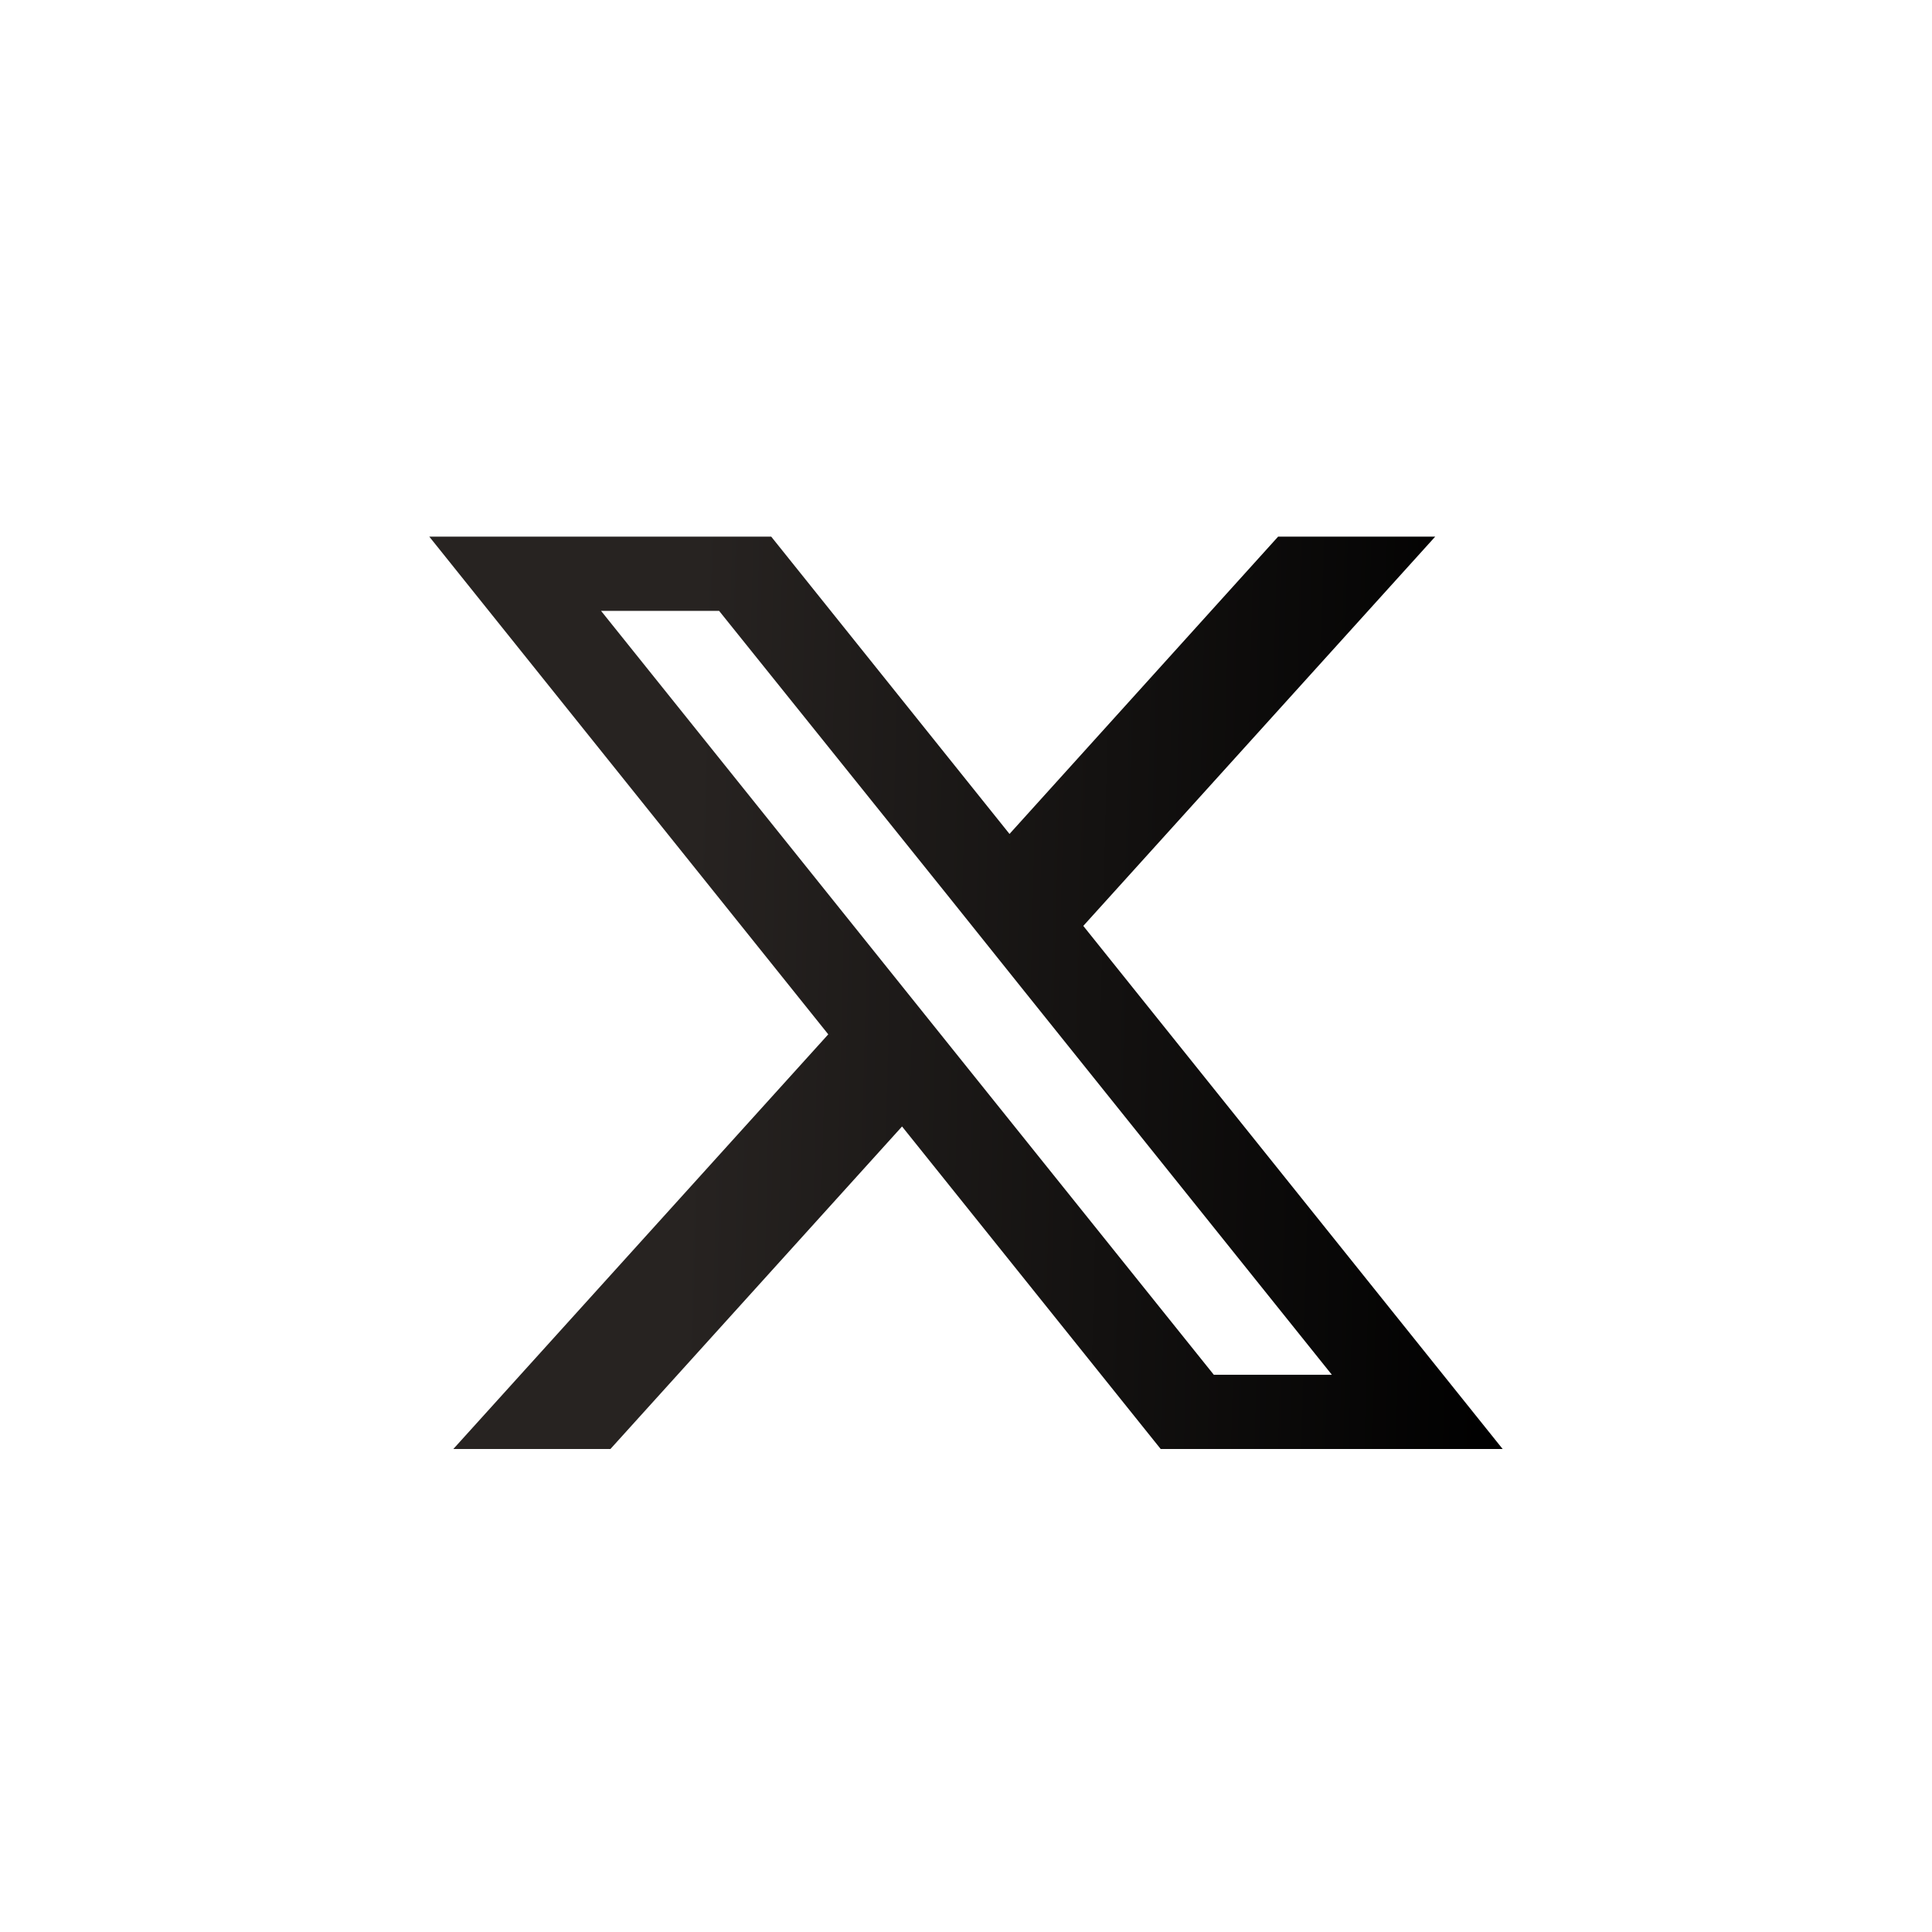 <svg xmlns="http://www.w3.org/2000/svg" fill="none" viewBox="0 0 48 48" height="48" width="48">
<path fill="url(#paint0_linear_27326_5515)" d="M26.914 23.004L35.657 13.333H31.754L25.081 20.719L19.161 13.333H10.666L20.578 25.698L11.263 36H15.166L22.411 27.987L28.837 36H37.333L26.914 23.004ZM23.891 26.347L22.056 24.059L14.933 15.177H17.866L23.616 22.336L25.448 24.625L33.09 34.156H30.157L23.891 26.347Z"></path>
<defs>
<linearGradient gradientUnits="userSpaceOnUse" y2="15.121" x2="37.823" y1="14.447" x1="10.666" id="paint0_linear_27326_5515">
<stop stop-color="#272321"></stop>
<stop stop-color="#272321" offset="0.247"></stop>
<stop offset="1"></stop>
</linearGradient>
</defs>
</svg>
